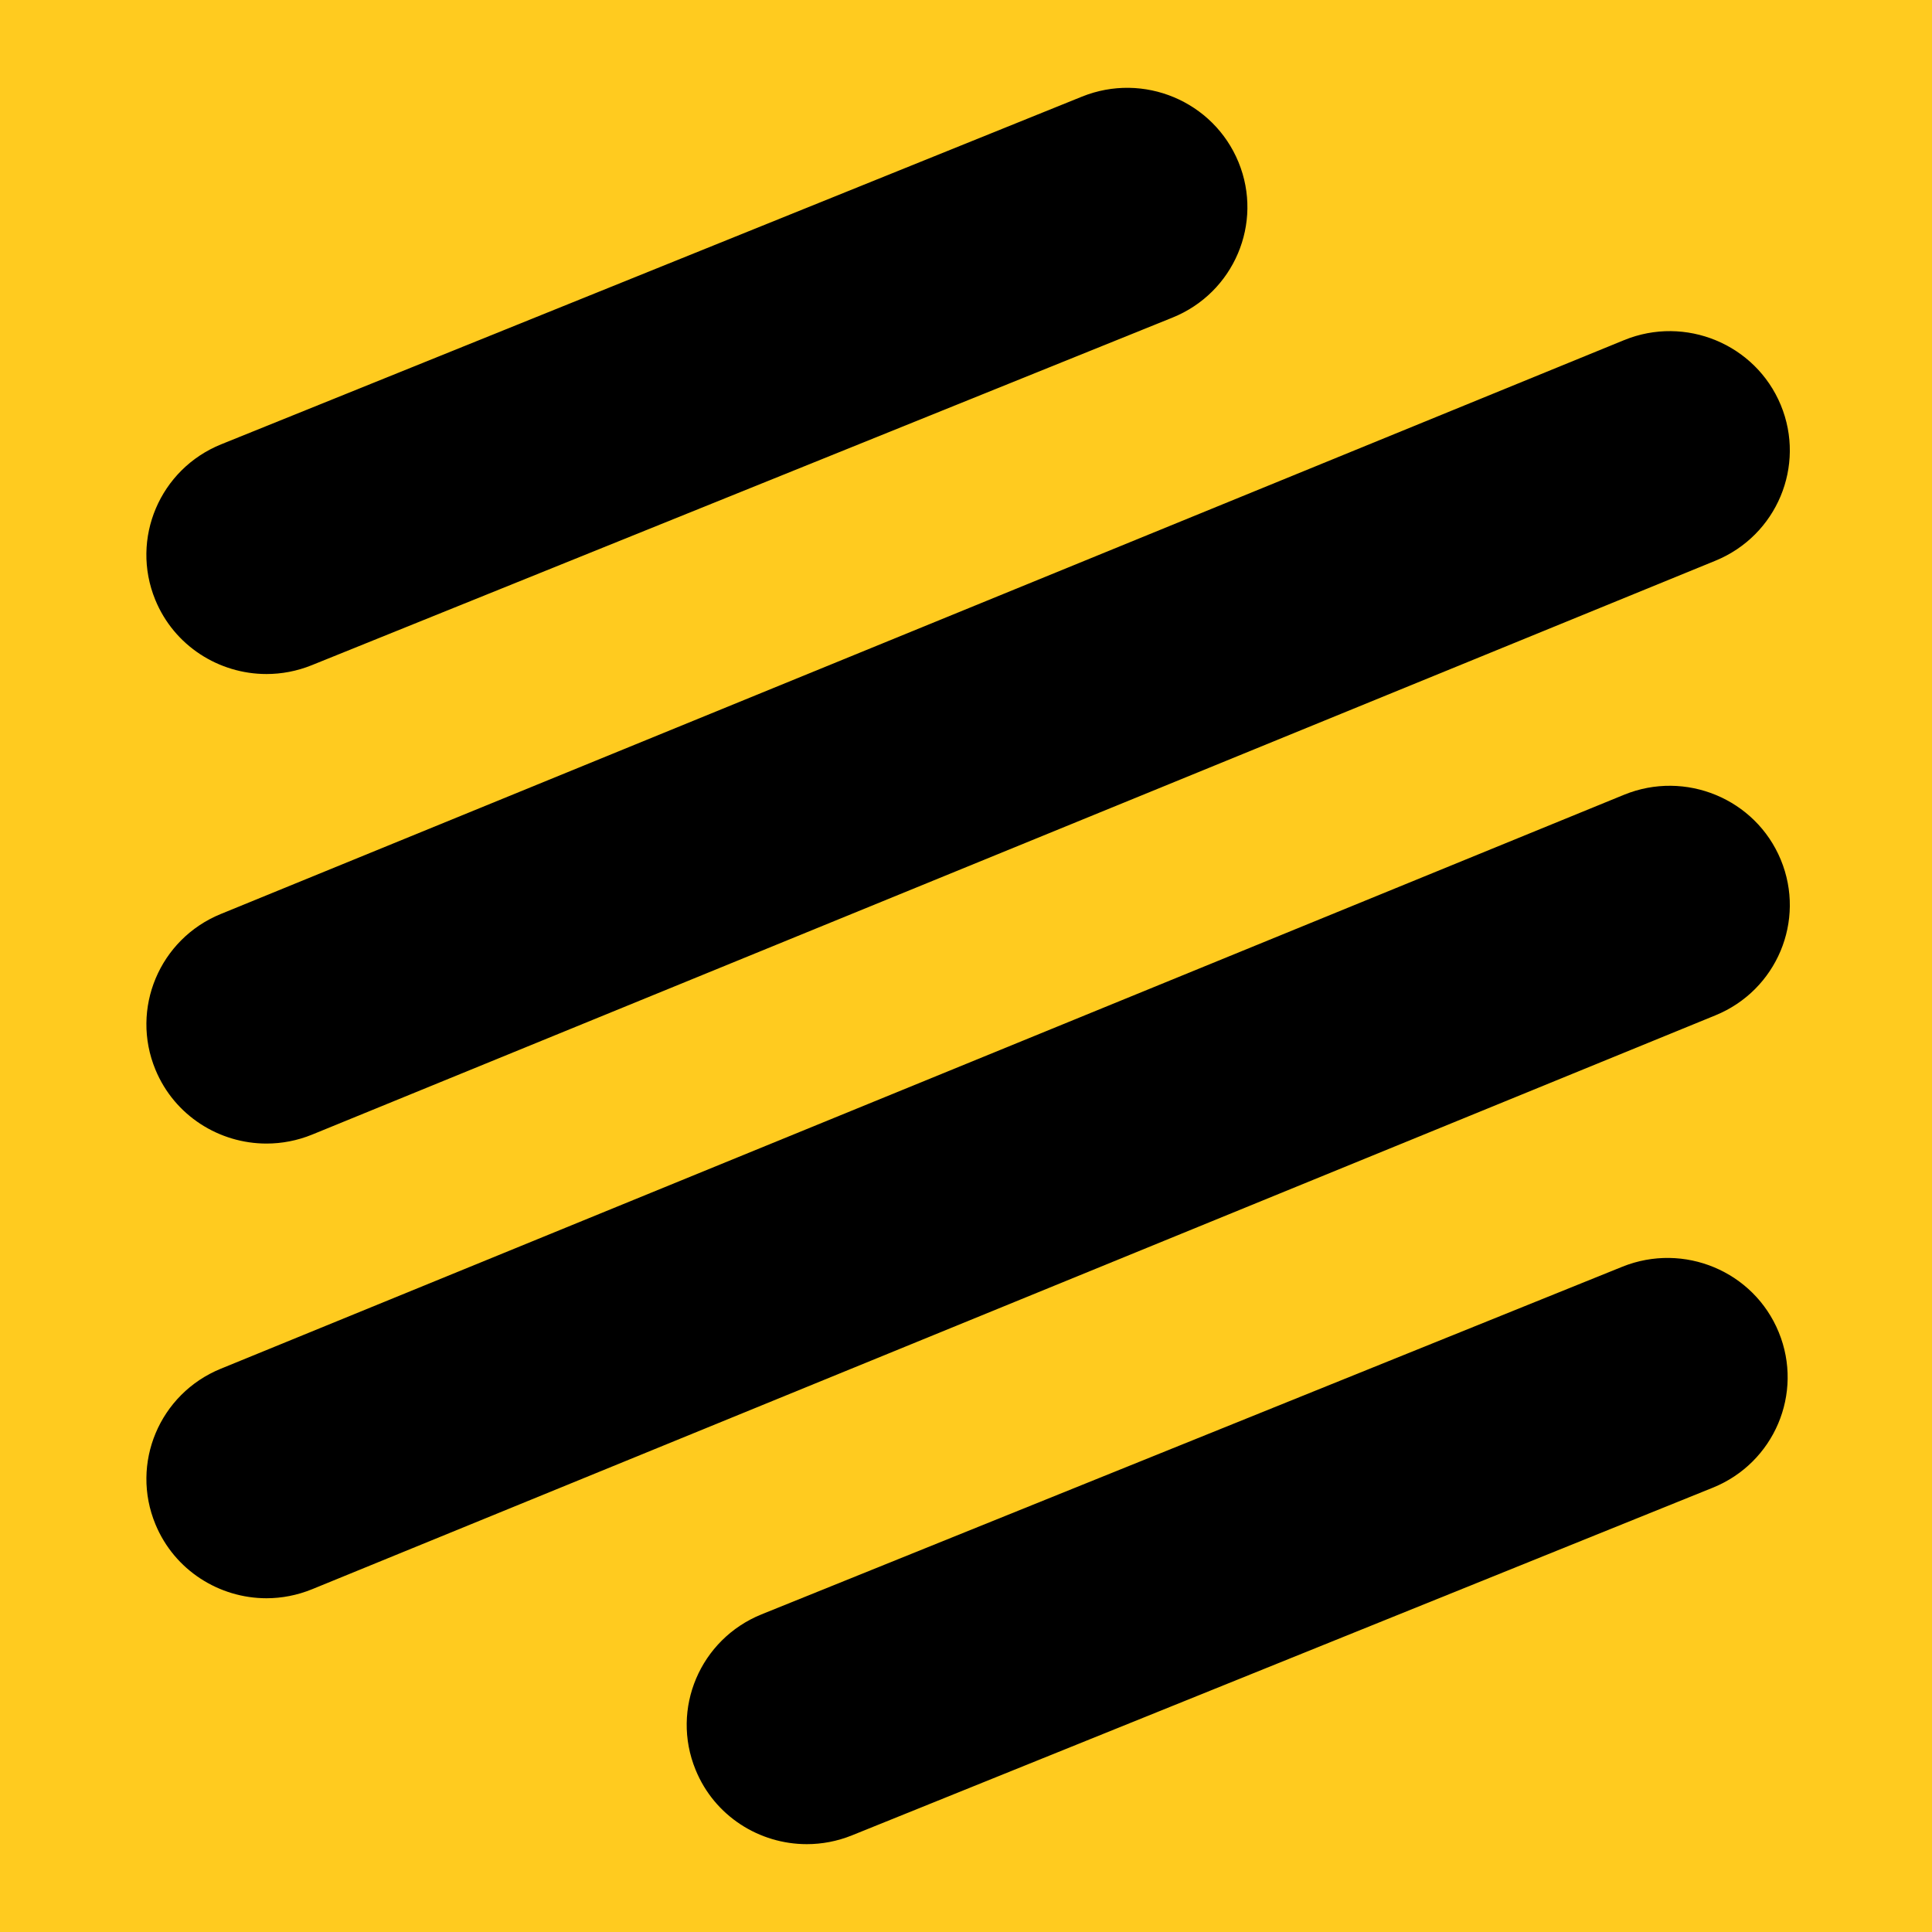 <svg width="32" height="32" viewBox="0 0 32 32" fill="none" xmlns="http://www.w3.org/2000/svg">
<rect width="32" height="32" fill="#FFCB1F"/>
<path d="M4.414 26.472C3.633 26.472 2.891 26.011 2.575 25.248C2.157 24.24 2.641 23.086 3.656 22.671L26.899 13.164C27.914 12.749 29.077 13.23 29.495 14.239C29.913 15.248 29.429 16.402 28.413 16.817L5.171 26.322C4.923 26.423 4.667 26.472 4.414 26.472Z" fill="black"/>
<path d="M4.414 18.941C3.633 18.941 2.891 18.481 2.575 17.718C2.157 16.709 2.641 15.554 3.656 15.139L26.899 5.634C27.914 5.218 29.077 5.7 29.495 6.708C29.913 7.717 29.429 8.871 28.413 9.287L5.171 18.792C4.923 18.893 4.667 18.941 4.414 18.941Z" fill="black"/>
<path d="M4.414 11.164C3.629 11.164 2.885 10.7 2.571 9.933C2.158 8.922 2.647 7.77 3.664 7.359L17.922 1.6C18.94 1.19 20.099 1.676 20.514 2.687C20.928 3.696 20.438 4.849 19.421 5.26L5.163 11.018C4.917 11.117 4.664 11.164 4.414 11.164Z" fill="black"/>
<path d="M13.363 30.545C12.578 30.545 11.834 30.081 11.521 29.313C11.107 28.303 11.596 27.151 12.613 26.739L26.871 20.981C27.889 20.571 29.049 21.056 29.462 22.067C29.876 23.077 29.387 24.23 28.369 24.641L14.112 30.399C13.866 30.498 13.613 30.545 13.363 30.545Z" fill="black"/>
</svg>
